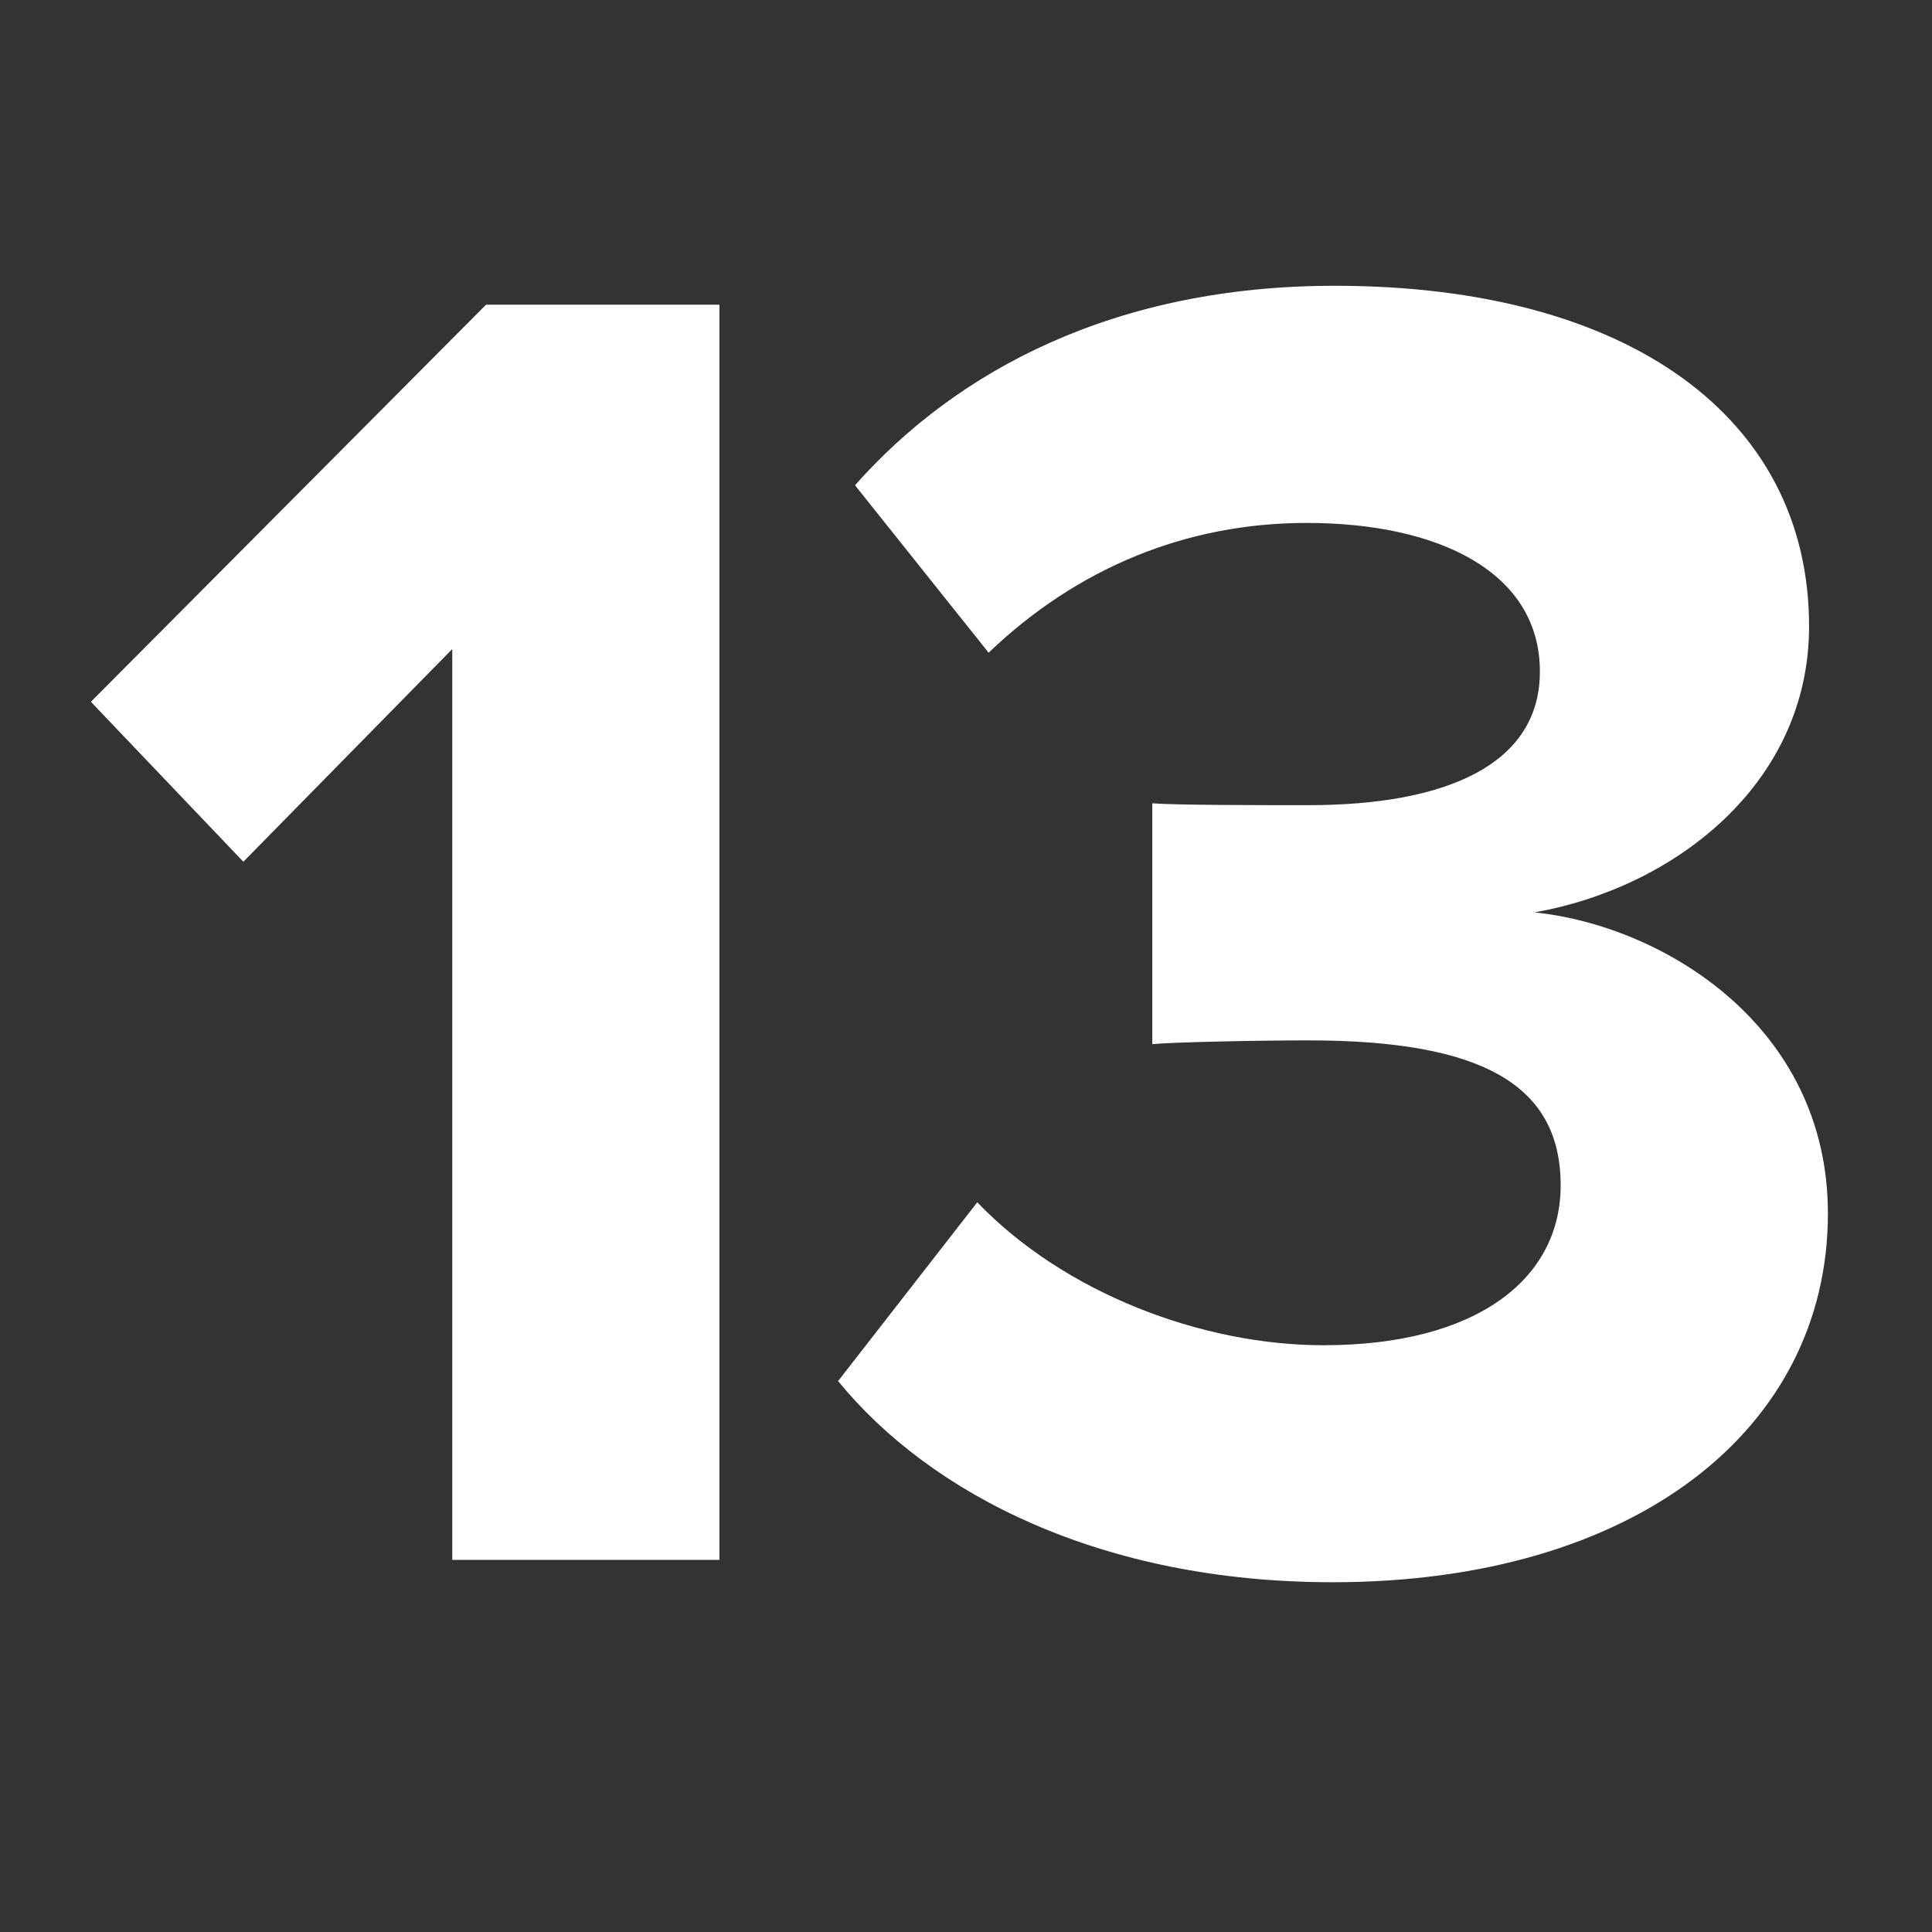 <?xml version="1.0" encoding="utf-8"?>
<!-- Generator: Adobe Illustrator 16.0.0, SVG Export Plug-In . SVG Version: 6.00 Build 0)  -->
<!DOCTYPE svg PUBLIC "-//W3C//DTD SVG 1.1//EN" "http://www.w3.org/Graphics/SVG/1.1/DTD/svg11.dtd">
<svg version="1.1" id="Layer_1" xmlns="http://www.w3.org/2000/svg" xmlns:xlink="http://www.w3.org/1999/xlink" x="0px" y="0px"
	 width="24px" height="24px" viewBox="0 0 24 24" enable-background="new 0 0 24 24" xml:space="preserve">
<rect x="0" y="0" width="24" height="24" fill="#333333" stroke="none"/>
<g>
	<path fill="#FFFFFF" d="M5.618,19.377V8.063l-2.595,2.642L1.129,8.718l4.909-4.933h2.899v15.592H5.618z"/>
	<path fill="#FFFFFF" d="M10.411,17.156l1.729-2.221c1.075,1.122,2.782,1.776,4.302,1.776c1.894,0,2.945-0.817,2.945-1.986
		c0-1.239-0.959-1.801-3.133-1.801c-0.654,0-1.706,0.023-1.94,0.047V9.979c0.281,0.023,1.356,0.023,1.94,0.023
		c1.729,0,2.875-0.514,2.875-1.659c0-1.239-1.262-1.847-2.898-1.847c-1.496,0-2.852,0.561-3.95,1.612l-1.66-2.08
		c1.263-1.426,3.227-2.478,5.961-2.478c3.646,0,5.891,1.636,5.891,4.23c0,1.964-1.683,3.25-3.412,3.554
		c1.589,0.163,3.646,1.402,3.646,3.74c0,2.688-2.408,4.581-6.148,4.581C13.684,19.657,11.556,18.559,10.411,17.156z"/>
</g>
</svg>
